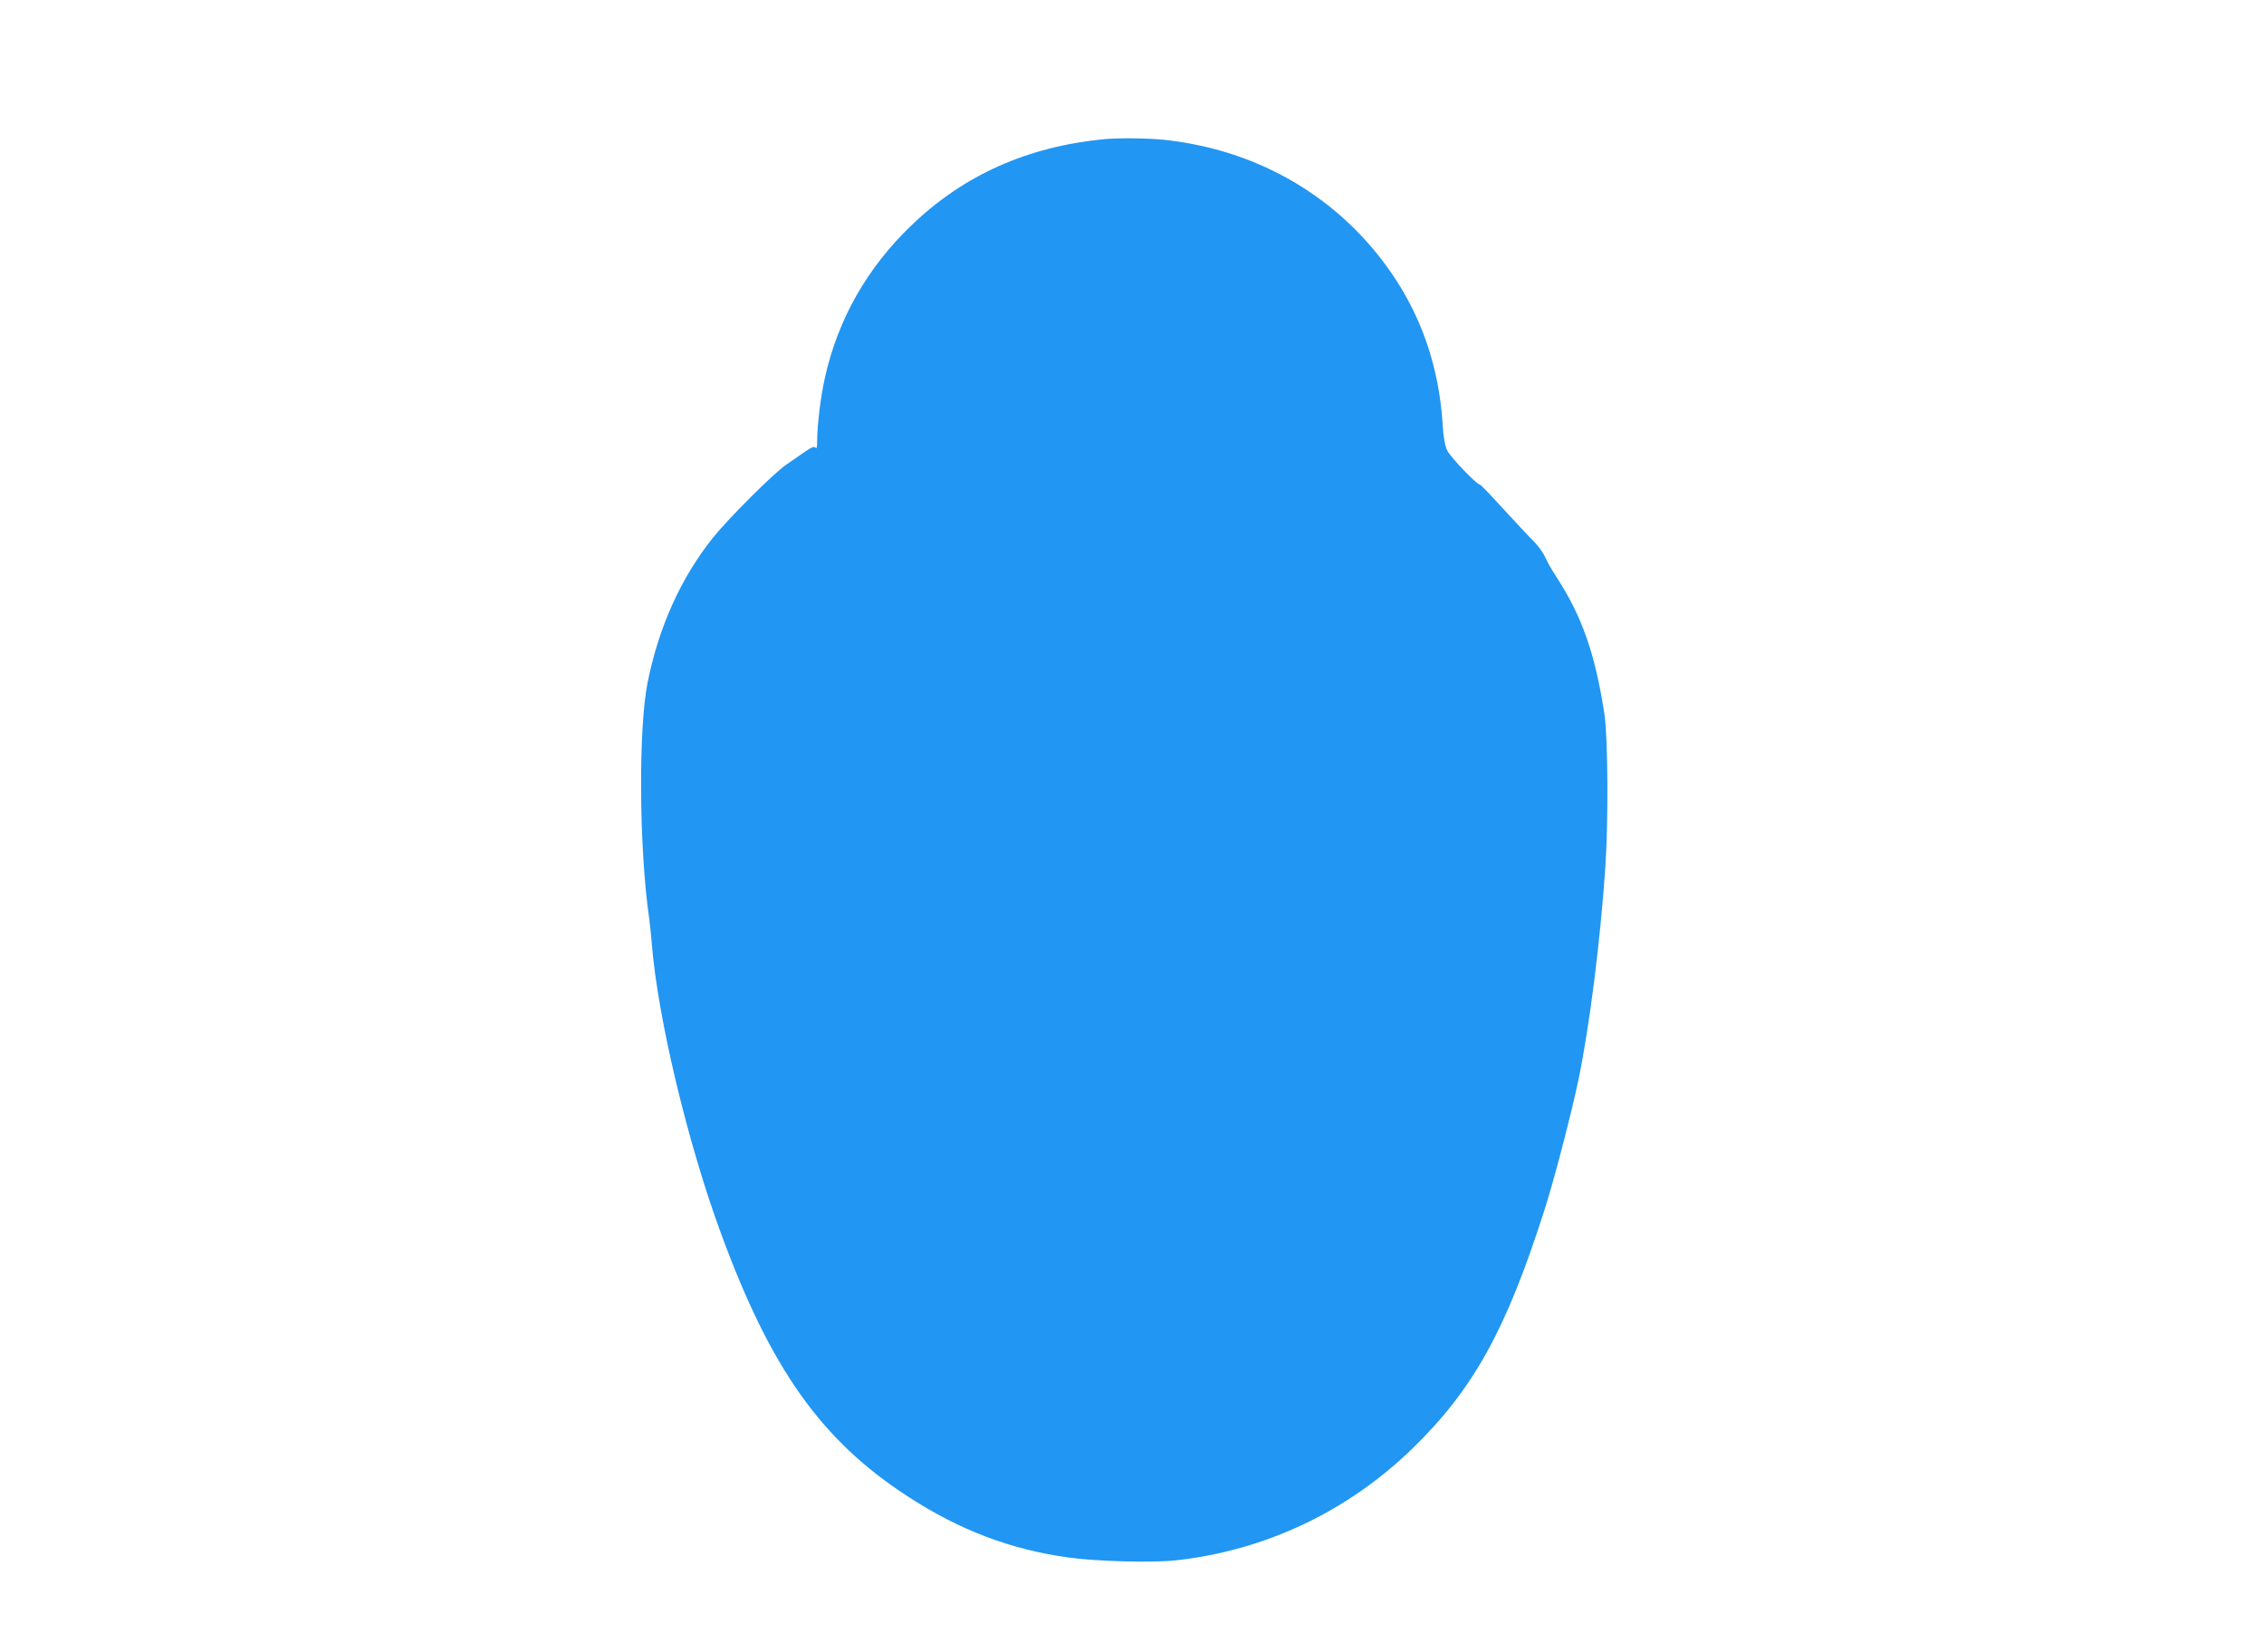 <?xml version="1.0" standalone="no"?>
<!DOCTYPE svg PUBLIC "-//W3C//DTD SVG 20010904//EN"
 "http://www.w3.org/TR/2001/REC-SVG-20010904/DTD/svg10.dtd">
<svg version="1.0" xmlns="http://www.w3.org/2000/svg"
 width="1280pt" height="934pt" viewBox="0 0 1280 934"
 preserveAspectRatio="xMidYMid meet">
<g transform="translate(0,934) scale(0.1,-0.1)"
fill="#2196f3" stroke="none">
<path d="M6240 8553 c-431 -42 -792 -203 -1086 -486 -250 -239 -415 -529 -489
-857 -25 -108 -45 -272 -45 -364 0 -32 -3 -46 -9 -37 -7 10 -22 4 -71 -30 -34
-24 -77 -54 -94 -65 -74 -51 -329 -306 -417 -416 -180 -226 -305 -503 -368
-818 -52 -260 -48 -935 9 -1330 5 -36 12 -101 15 -145 34 -419 202 -1124 391
-1637 281 -766 567 -1169 1054 -1486 294 -192 585 -302 913 -347 161 -22 469
-30 602 -16 506 55 970 274 1338 630 346 336 531 669 748 1348 55 170 152 544
193 738 63 305 123 778 152 1200 18 267 15 742 -6 875 -52 333 -125 543 -265
760 -26 39 -56 91 -67 116 -11 26 -39 65 -61 88 -23 22 -101 105 -172 183 -72
79 -133 143 -137 143 -19 0 -169 157 -186 194 -13 28 -22 76 -26 151 -27 414
-183 770 -465 1068 -290 304 -676 491 -1113 537 -88 9 -261 11 -338 3z"/>
</g>
</svg>
